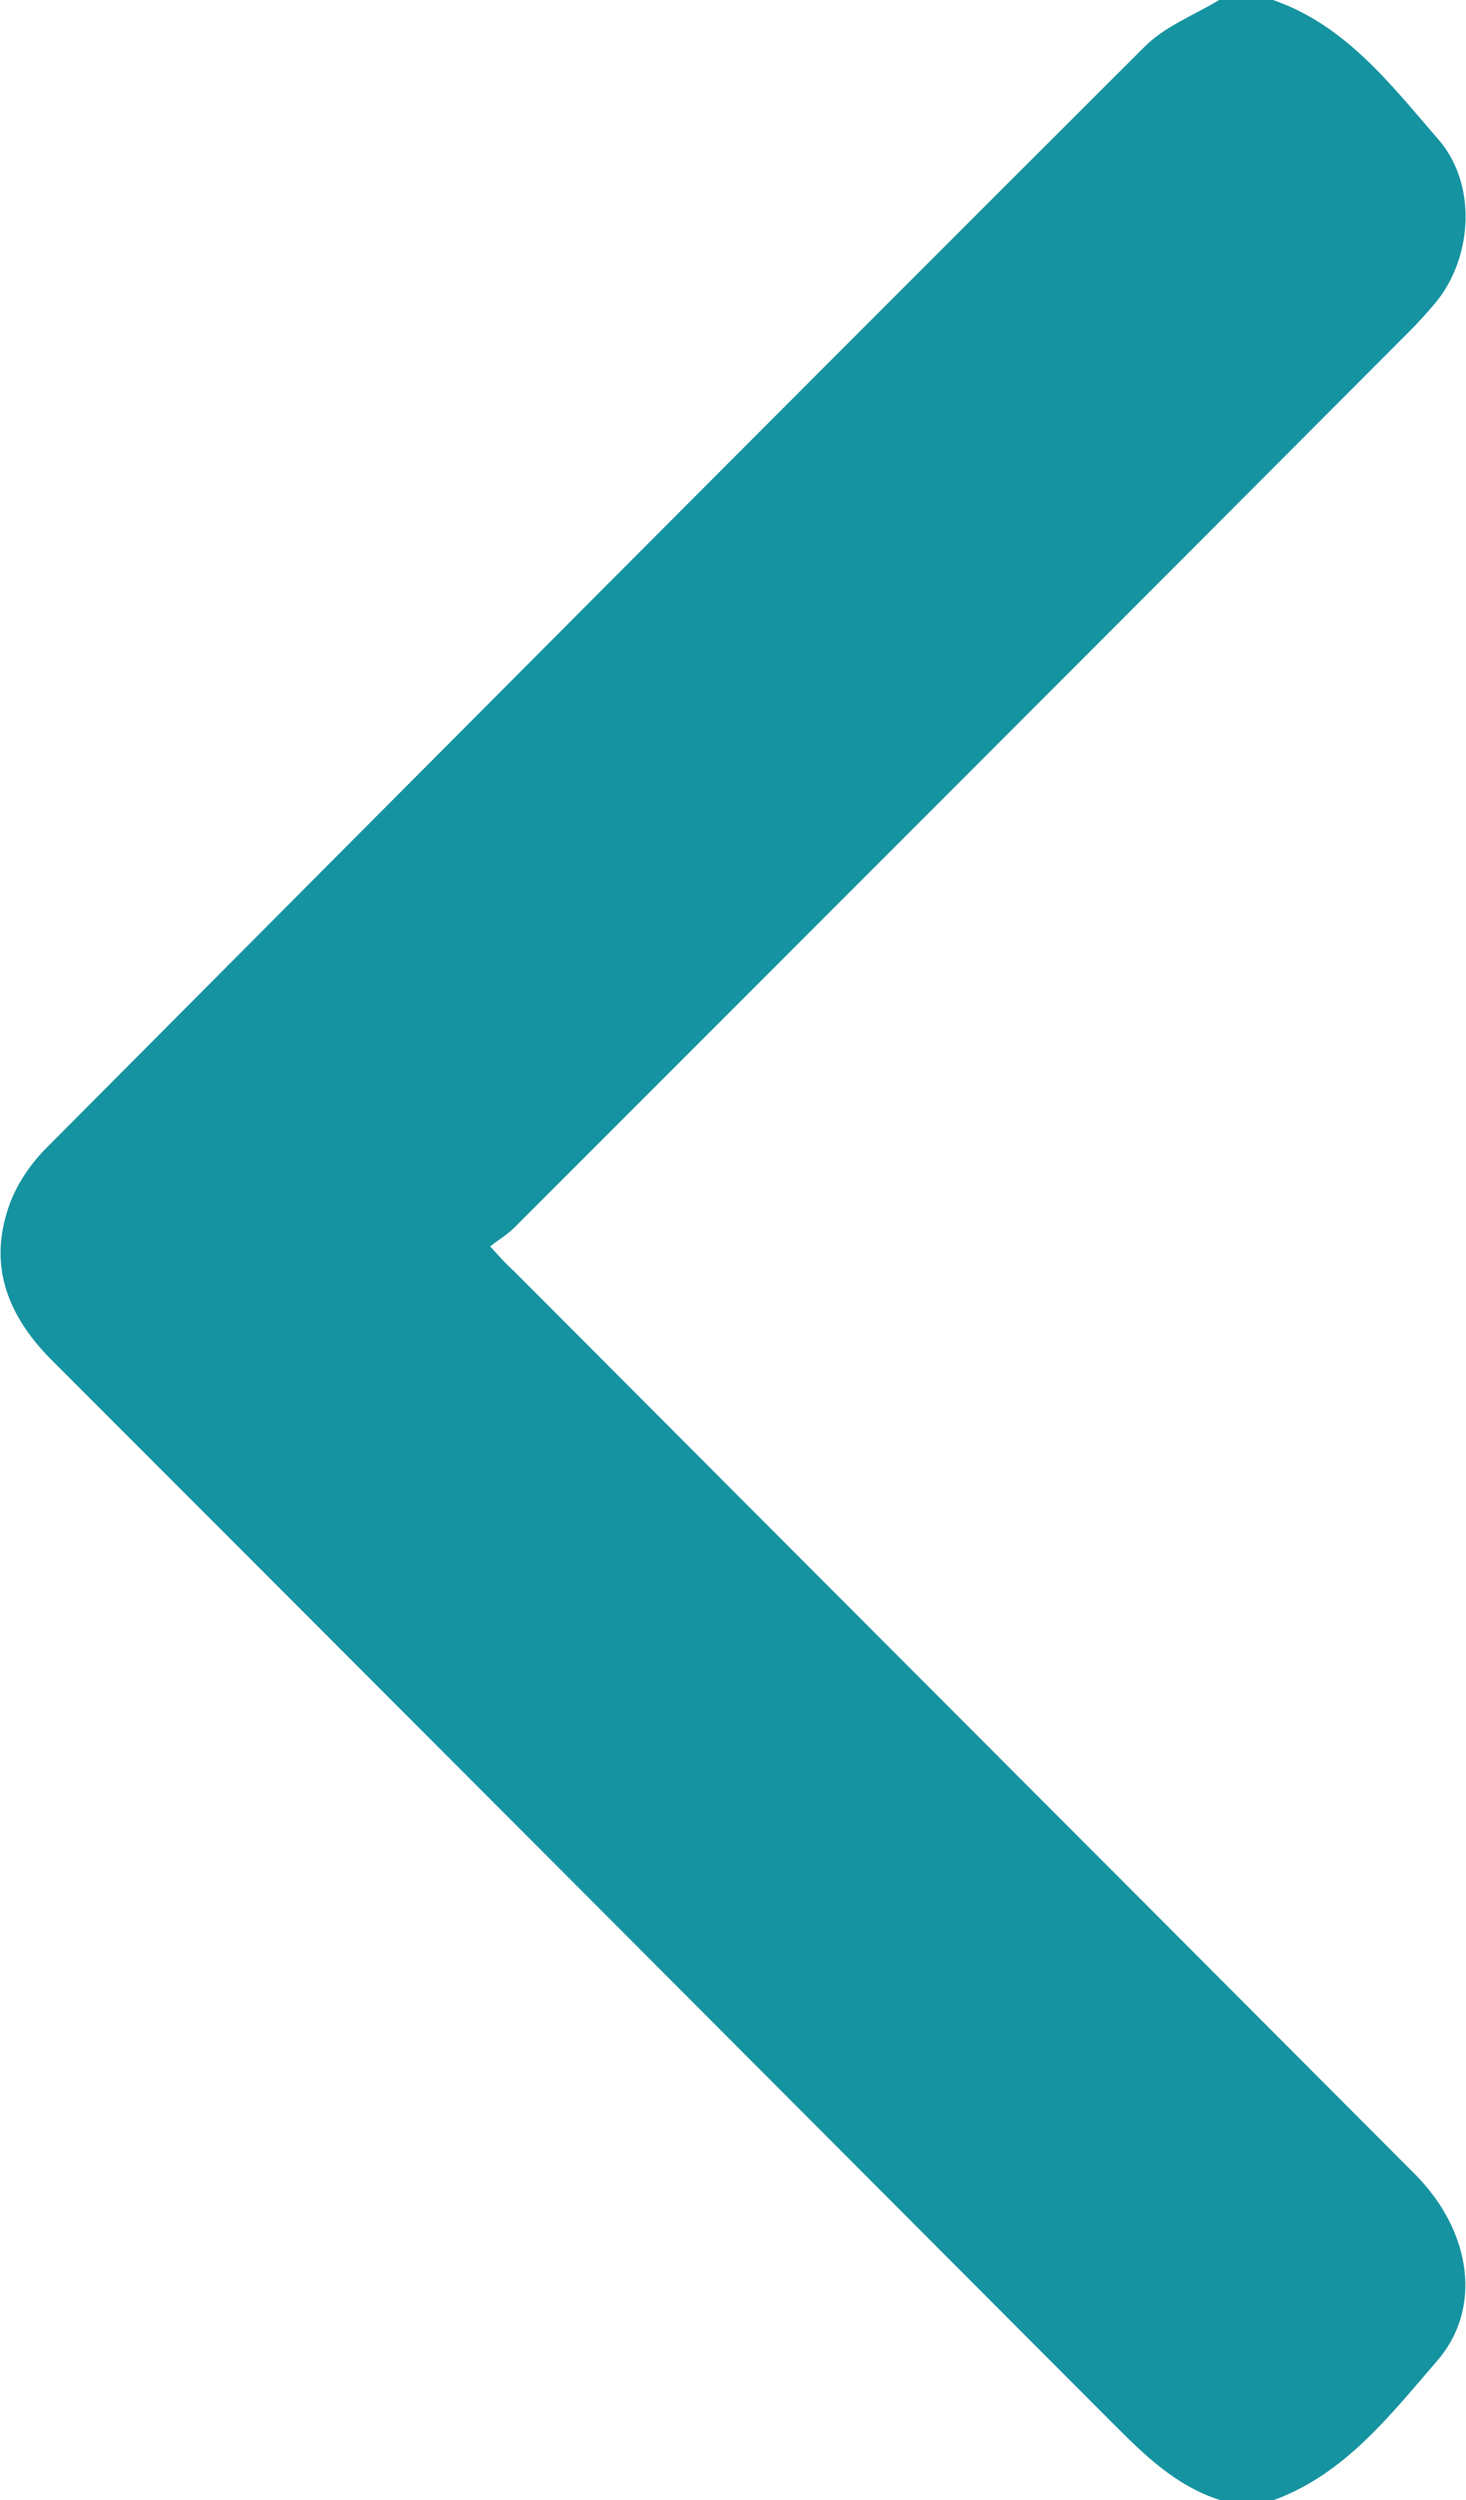 <?xml version="1.0" encoding="UTF-8"?>
<svg xmlns="http://www.w3.org/2000/svg" id="Layer_2" viewBox="0 0 16.33 27.84">
  <defs>
    <style>.cls-1{fill:#1693a1;}</style>
  </defs>
  <g id="Layer_7">
    <path class="cls-1" d="m14.18,0c.81.28,1.31.94,1.84,1.55.43.49.39,1.3-.02,1.81-.1.12-.2.23-.31.34-3.32,3.33-6.64,6.65-9.96,9.97-.08.08-.17.13-.27.21.11.12.18.2.26.27,3.35,3.36,6.7,6.71,10.05,10.07.62.63.75,1.49.23,2.08-.52.6-1.02,1.25-1.81,1.54h-.6c-.5-.16-.85-.51-1.21-.87-3.93-3.94-7.86-7.88-11.8-11.82-.48-.48-.71-1.03-.49-1.69.08-.25.24-.49.43-.68C4.59,8.69,8.66,4.6,12.75.52c.23-.23.55-.35.83-.52h.6Z"></path>
  </g>
</svg>
